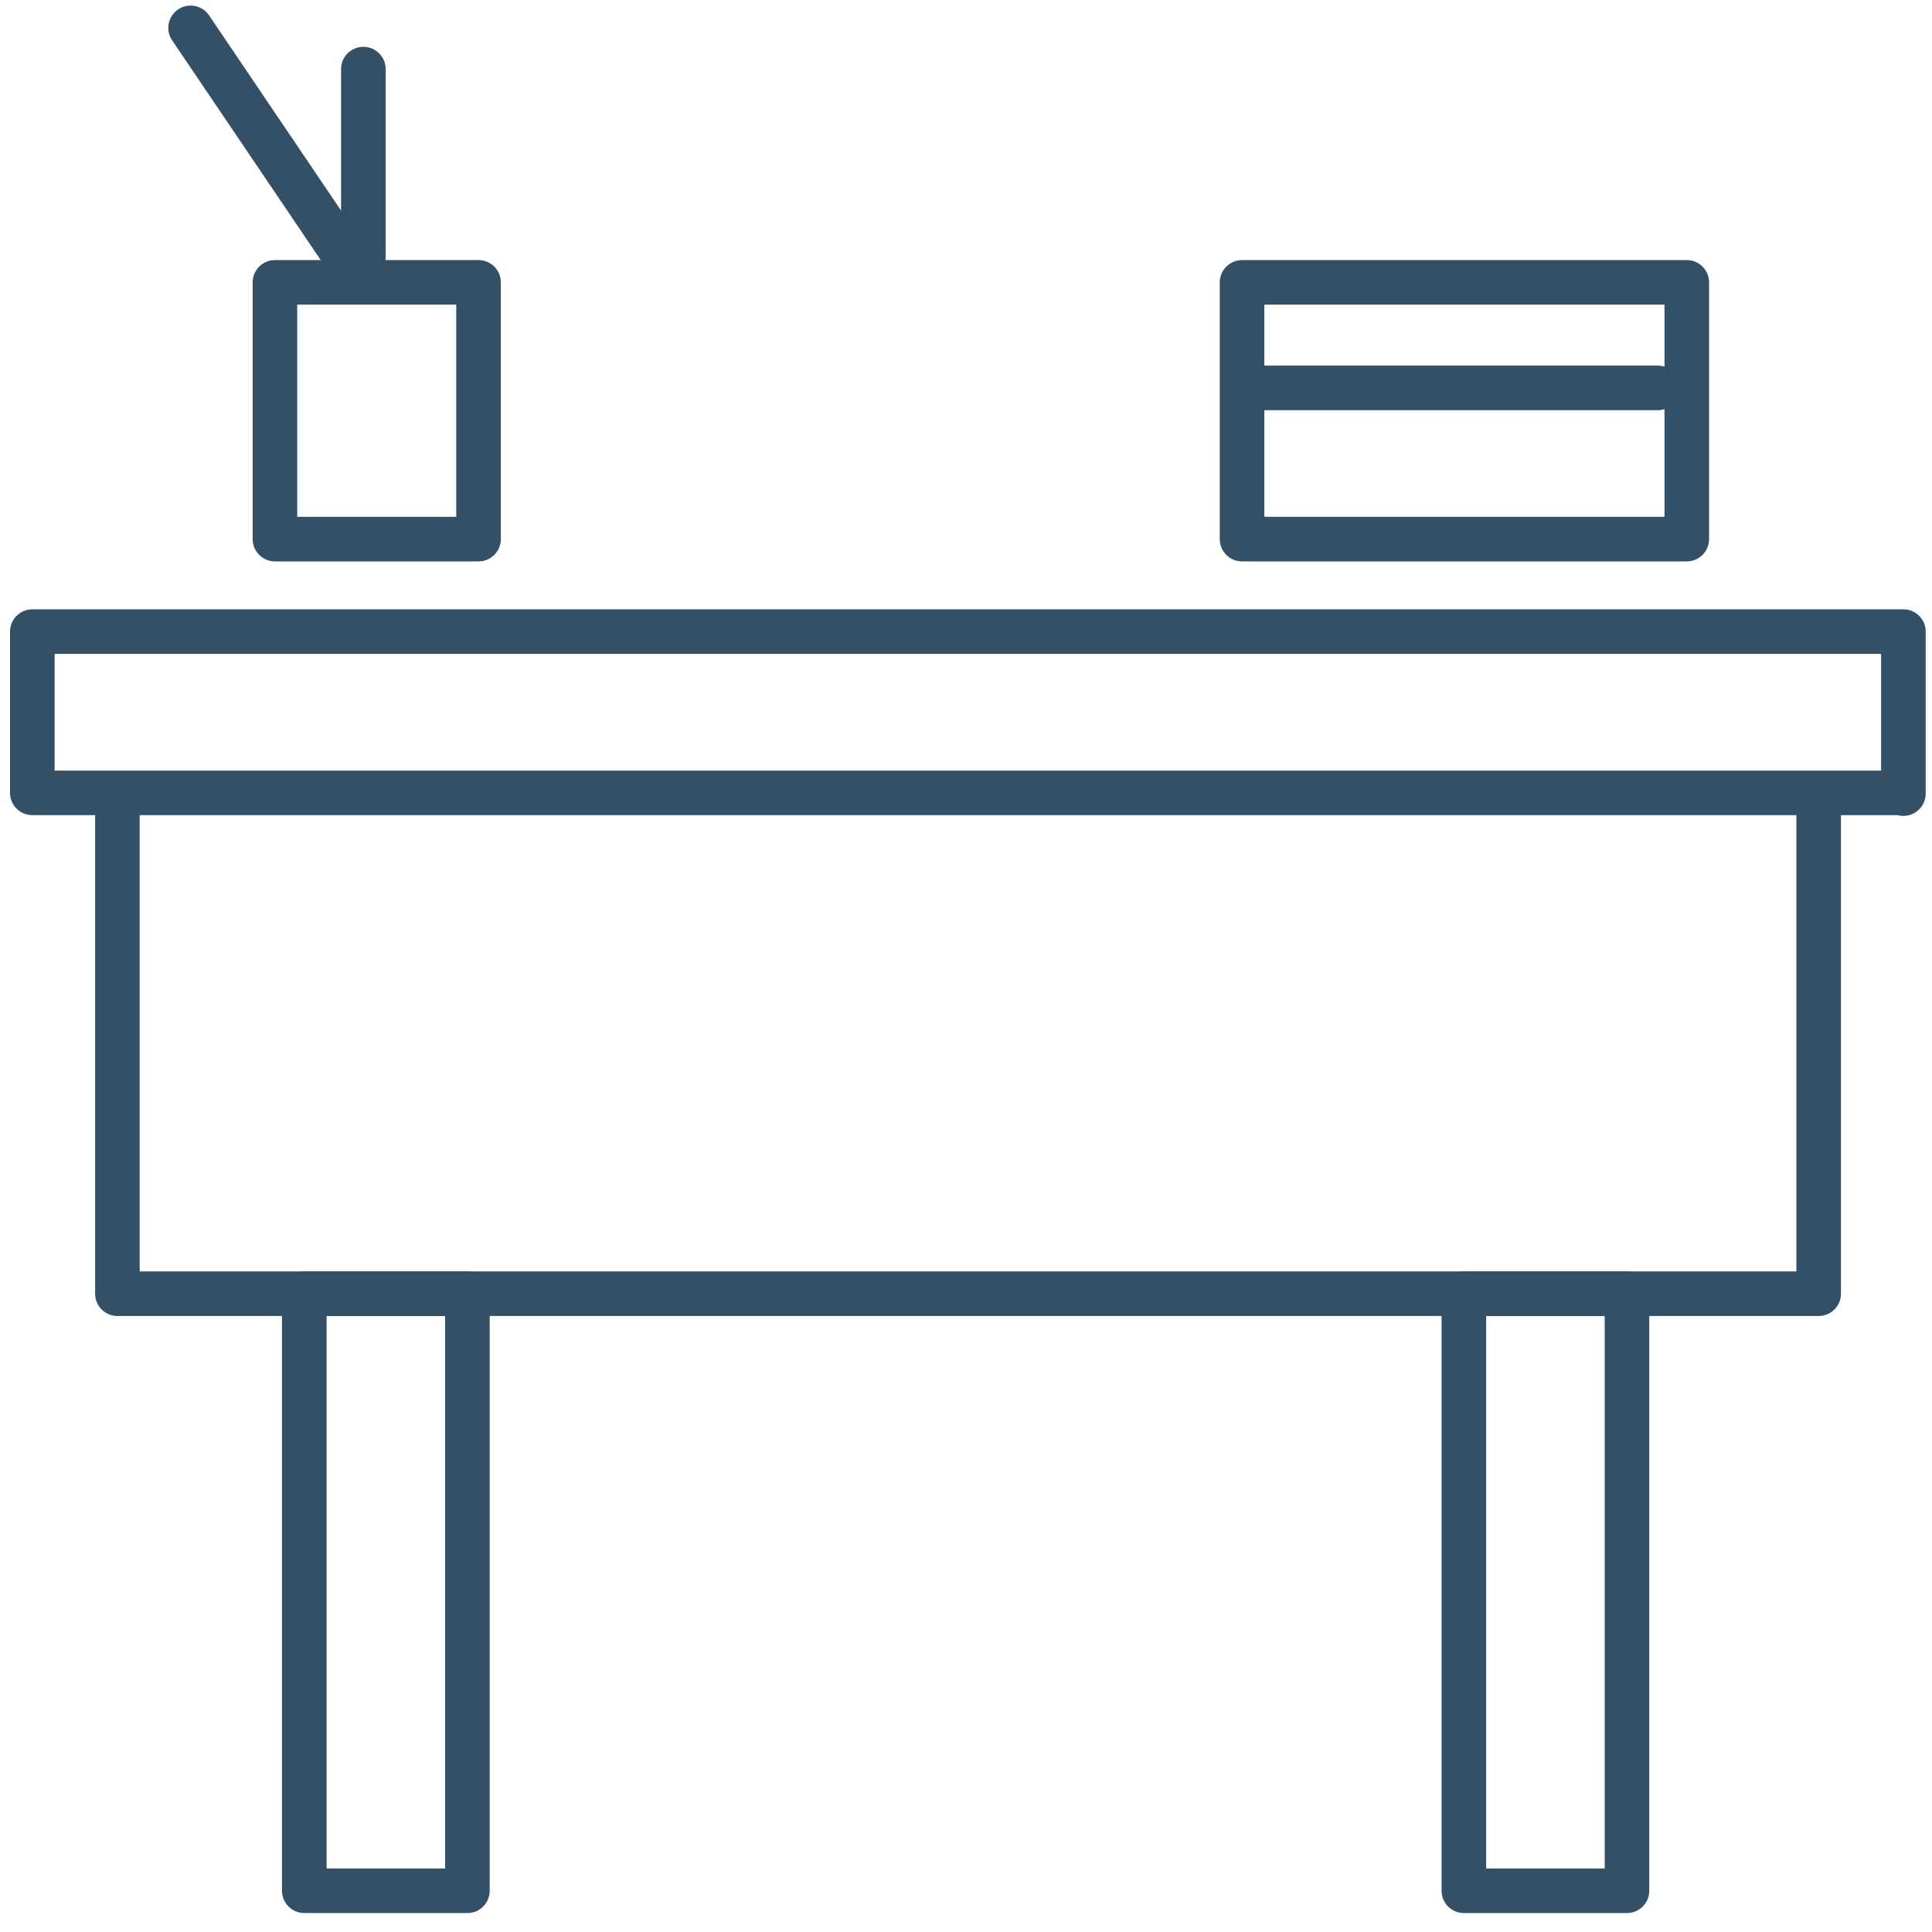 <?xml version="1.0" encoding="UTF-8" standalone="no"?>
<svg id="Layer_1" data-name="Layer 1" xmlns="http://www.w3.org/2000/svg" viewBox="0 0 52 52">
  <defs>
    <style>
      .cls-1 {
        fill: none;
        stroke: #345066;
        stroke-linecap: round;
        stroke-linejoin: round;
        stroke-width: 1.2px;
      }
    </style>
  </defs>
  <title>sectors icon</title>
  <path id="Stroke-1" class="cls-1" d="M51.23,21.34H0.87V17H51.23v4.36Z"/>
  <path id="Stroke-3" class="cls-1" d="M48.95,21.75V34.82H3.16V21.75"/>
  <path id="Stroke-4" class="cls-1" d="M12.58,50.89H8.19V34.82h4.39V50.89Z"/>
  <path id="Stroke-5" class="cls-1" d="M43.79,50.89H39.4V34.82h4.39V50.89Z"/>
  <rect class="cls-1" x="7.4" y="7.6" width="5.48" height="6.91"/>
  <line class="cls-1" x1="5.13" y1="0.75" x2="9.6" y2="7.36"/>
  <line class="cls-1" x1="9.78" y1="1.86" x2="9.78" y2="6.91"/>
  <rect class="cls-1" x="33.43" y="7.6" width="11.97" height="6.91"/>
  <line class="cls-1" x1="33.51" y1="10.44" x2="44.62" y2="10.44"/>
</svg>
